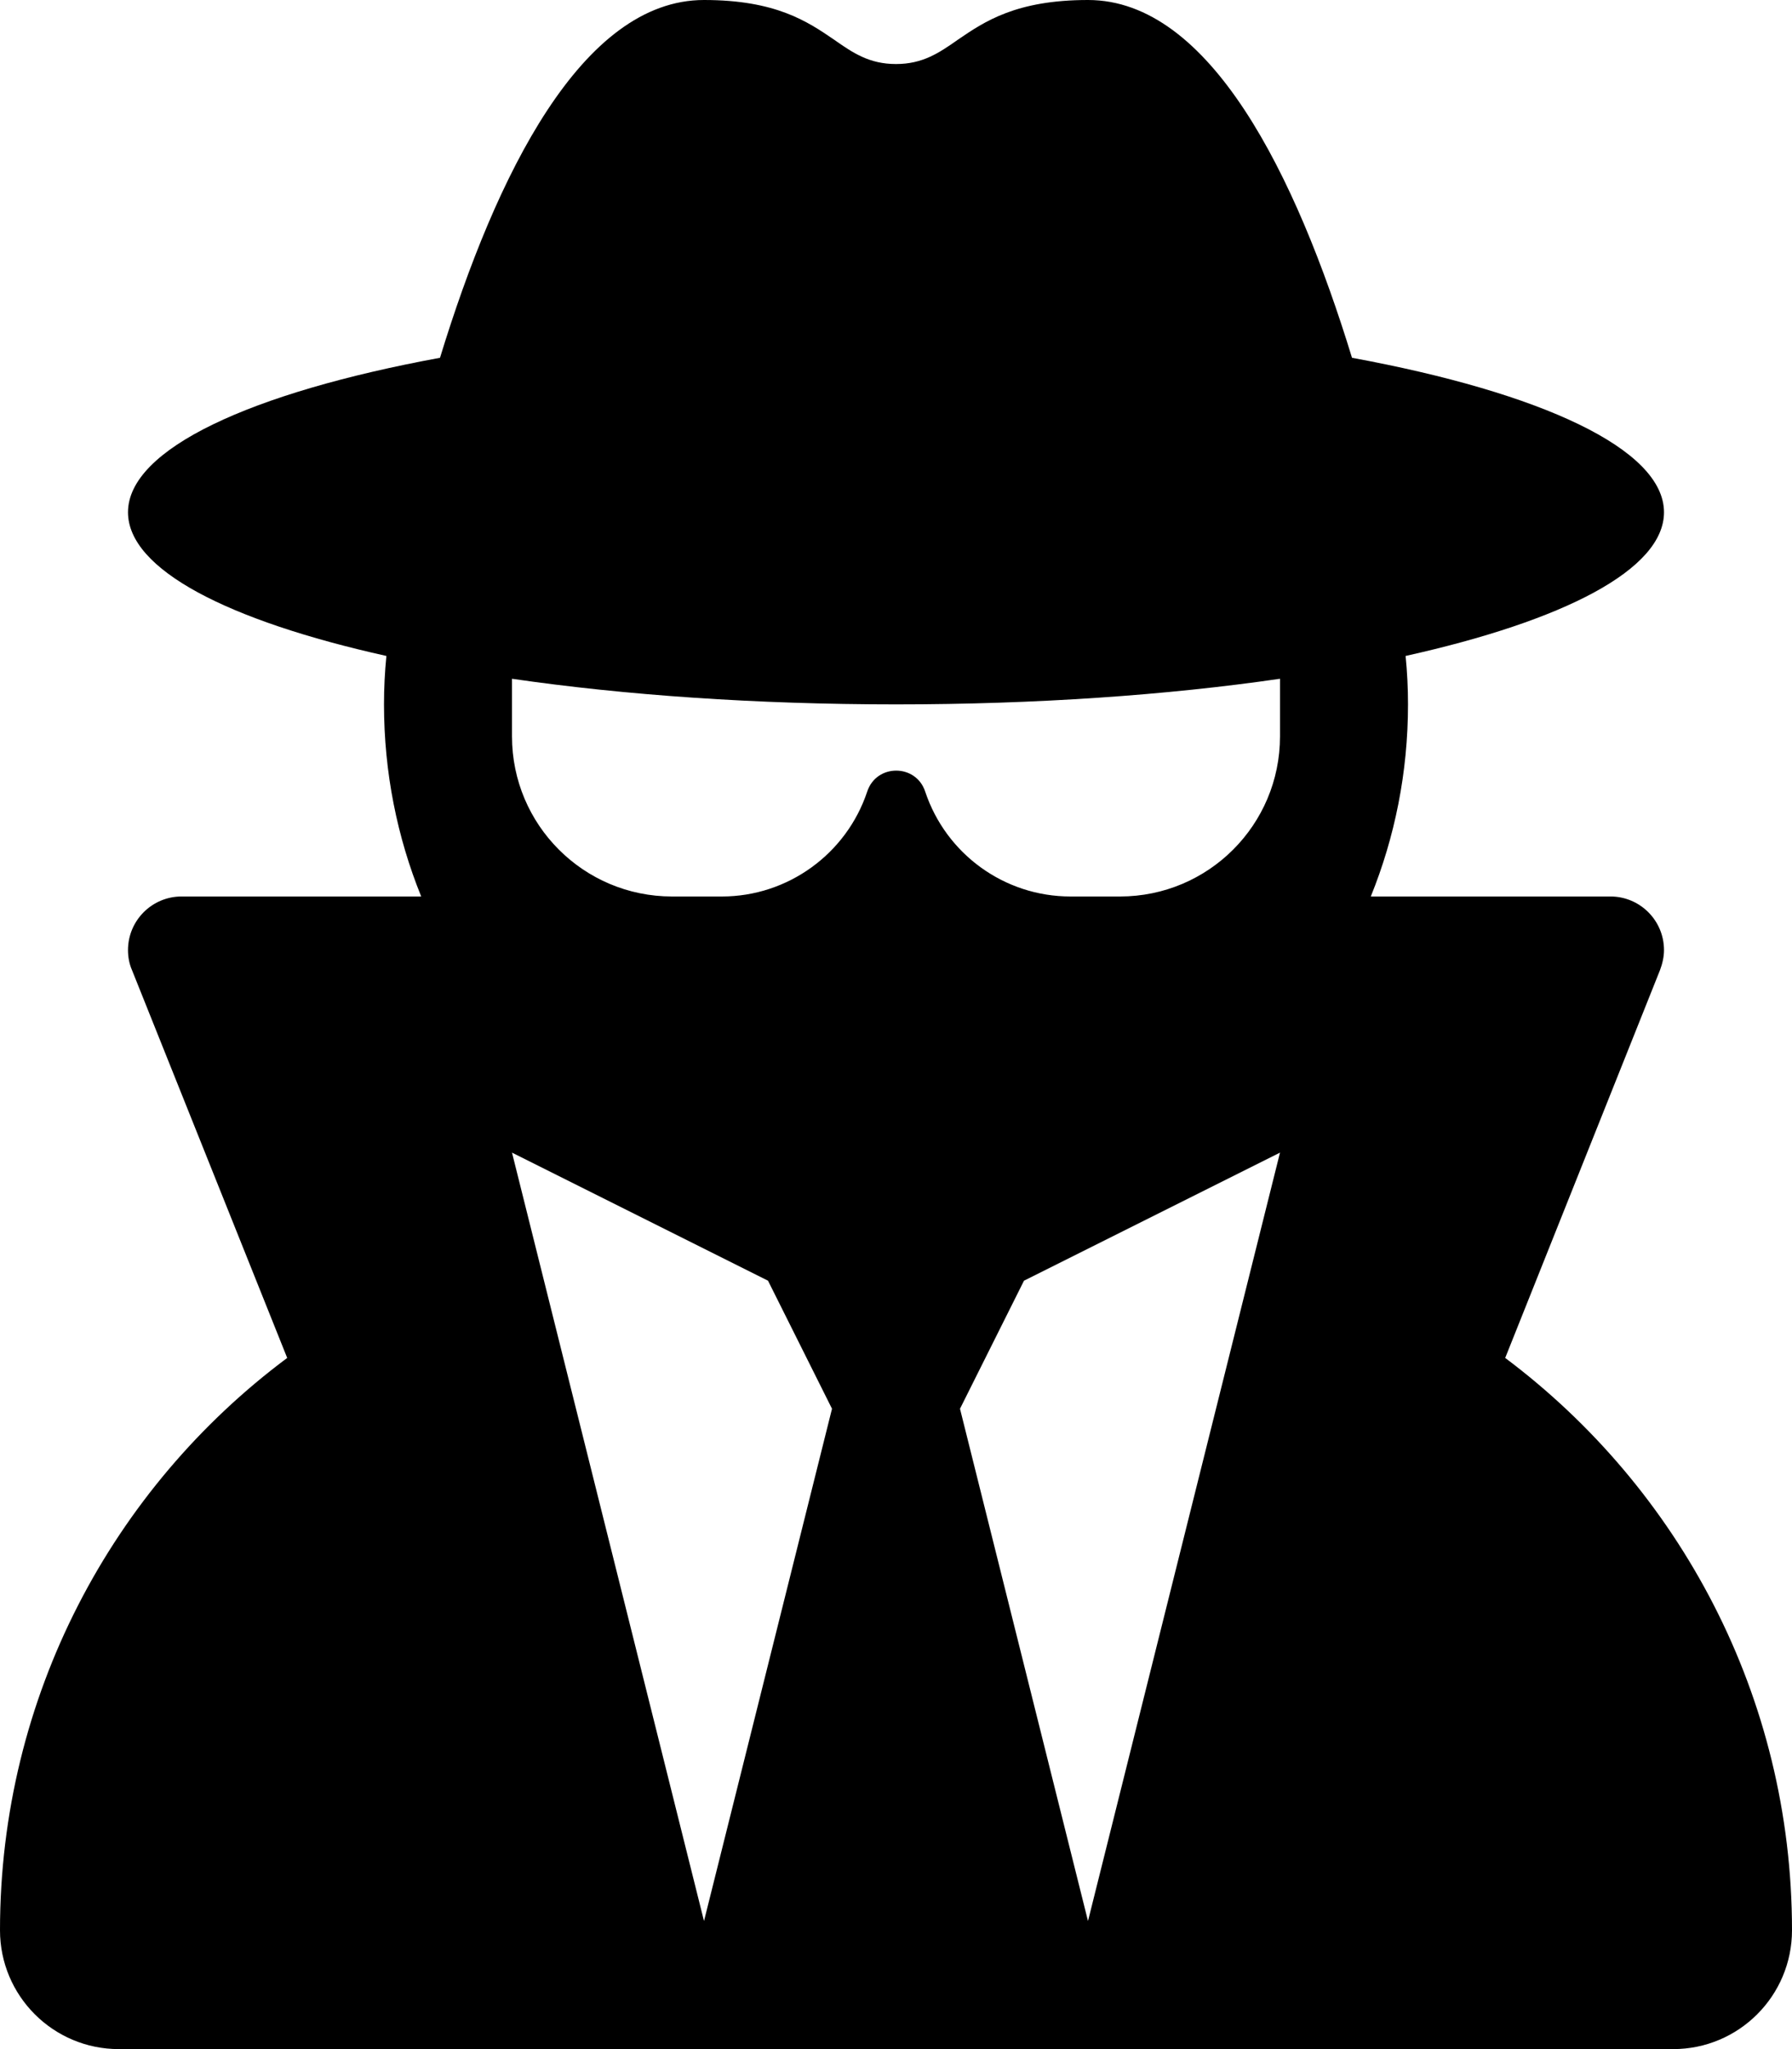 <svg fill="currentColor" xmlns="http://www.w3.org/2000/svg" viewBox="0 0 448 512"><!--! Font Awesome Free 6.2.0 by @fontawesome - https://fontawesome.com License - https://fontawesome.com/license/free (Icons: CC BY 4.0, Fonts: SIL OFL 1.1, Code: MIT License) Copyright 2022 Fonticons, Inc. --><path d="M224 16c-6.7 0-10.8-2.8-15.5-6.1C201.9 5.4 194 0 176 0c-30.5 0-52 43.7-66 89.4C62.7 98.1 32 112.2 32 128c0 14.3 25 27.1 64.6 35.9c-.4 4-.6 8-.6 12.1c0 17 3.3 33.2 9.3 48H45.4C38 224 32 230 32 237.4c0 1.7 .3 3.4 1 5l38.8 96.9C28.2 371.8 0 423.8 0 482.3C0 498.7 13.3 512 29.7 512H418.3c16.4 0 29.7-13.3 29.7-29.7c0-58.5-28.2-110.4-71.7-143L415 242.4c.6-1.6 1-3.3 1-5c0-7.4-6-13.4-13.4-13.4H342.7c6-14.8 9.3-31 9.3-48c0-4.1-.2-8.1-.6-12.1C391 155.1 416 142.3 416 128c0-15.8-30.7-29.9-78-38.6C324 43.7 302.5 0 272 0c-18 0-25.9 5.4-32.5 9.9c-4.7 3.3-8.8 6.1-15.5 6.1zm56 208H267.6c-16.5 0-31.1-10.6-36.3-26.2c-2.3-7-12.2-7-14.5 0c-5.2 15.6-19.9 26.2-36.3 26.2H168c-22.1 0-40-17.9-40-40V169.6c28.2 4.1 61 6.4 96 6.4s67.8-2.3 96-6.4V184c0 22.1-17.9 40-40 40zm-88 96l16 32L176 480 128 288l64 32zm128-32L272 480 240 352l16-32 64-32z"/></svg>